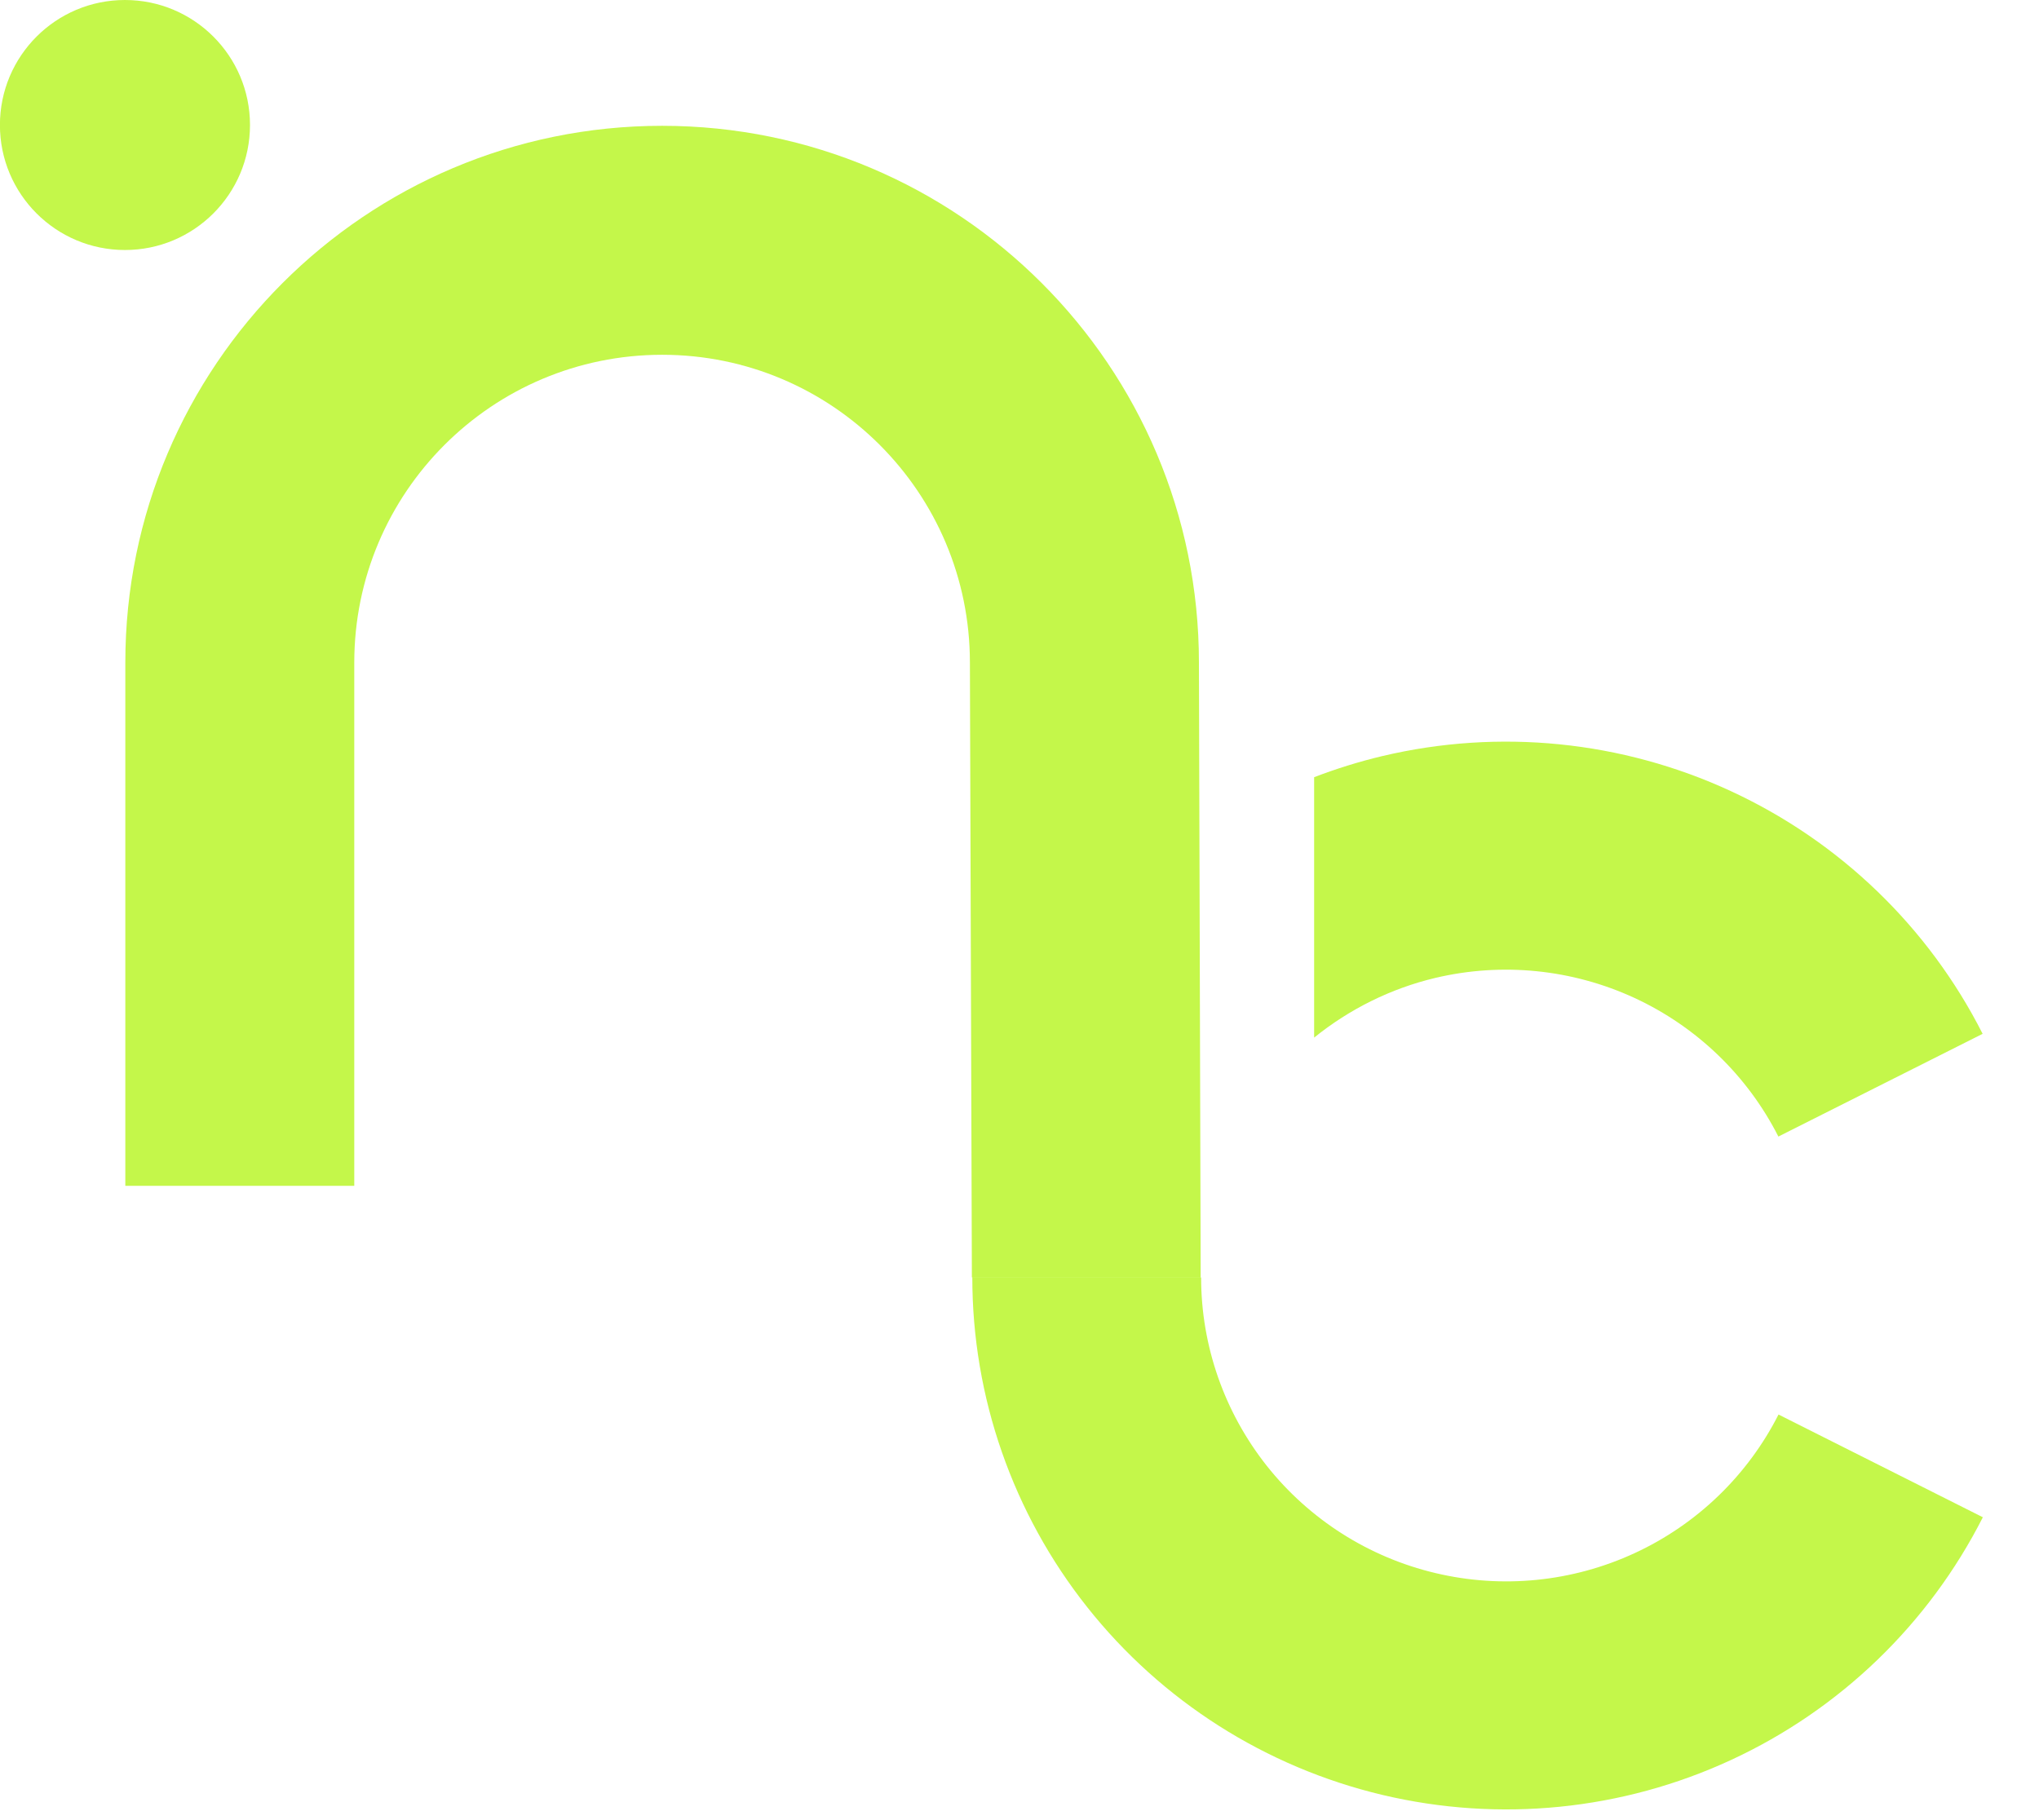 <?xml version="1.0" encoding="utf-8"?>
<svg xmlns="http://www.w3.org/2000/svg" fill="none" height="100%" overflow="visible" preserveAspectRatio="none" style="display: block;" viewBox="0 0 28 25" width="100%">
<g id="Group 101">
<path d="M16.494 17.547C16.494 18.486 16.813 19.397 17.396 20.134C17.98 20.87 18.796 21.39 19.713 21.607C20.629 21.825 21.593 21.728 22.447 21.333C23.302 20.938 23.998 20.267 24.423 19.429L27.229 20.84C26.485 22.307 25.267 23.482 23.771 24.174C22.276 24.866 20.589 25.035 18.984 24.654C17.38 24.273 15.952 23.365 14.93 22.075C13.908 20.786 13.352 19.19 13.352 17.547H16.494ZM9.093 1.728C13.164 1.729 16.464 5.029 16.464 9.101L16.488 17.546H13.346L13.319 9.101C13.319 6.766 11.427 4.873 9.093 4.873C6.758 4.873 4.865 6.766 4.865 9.101V16.288H1.721V9.101C1.721 5.029 5.022 1.728 9.093 1.728Z" fill="#C4F74A" id="Union"/>
<path d="M18.982 10.385C20.586 10.005 22.272 10.174 23.768 10.866C25.264 11.558 26.483 12.733 27.226 14.2L24.421 15.611C23.996 14.773 23.299 14.102 22.445 13.707C21.59 13.312 20.627 13.215 19.71 13.432C19.097 13.578 18.53 13.861 18.046 14.252V10.675C18.349 10.559 18.662 10.461 18.982 10.385Z" fill="#C4F74A" id="Subtract"/>
<circle cx="1.716" cy="1.717" fill="#C4F74A" id="Ellipse 80" r="1.717"/>
</g>
</svg>